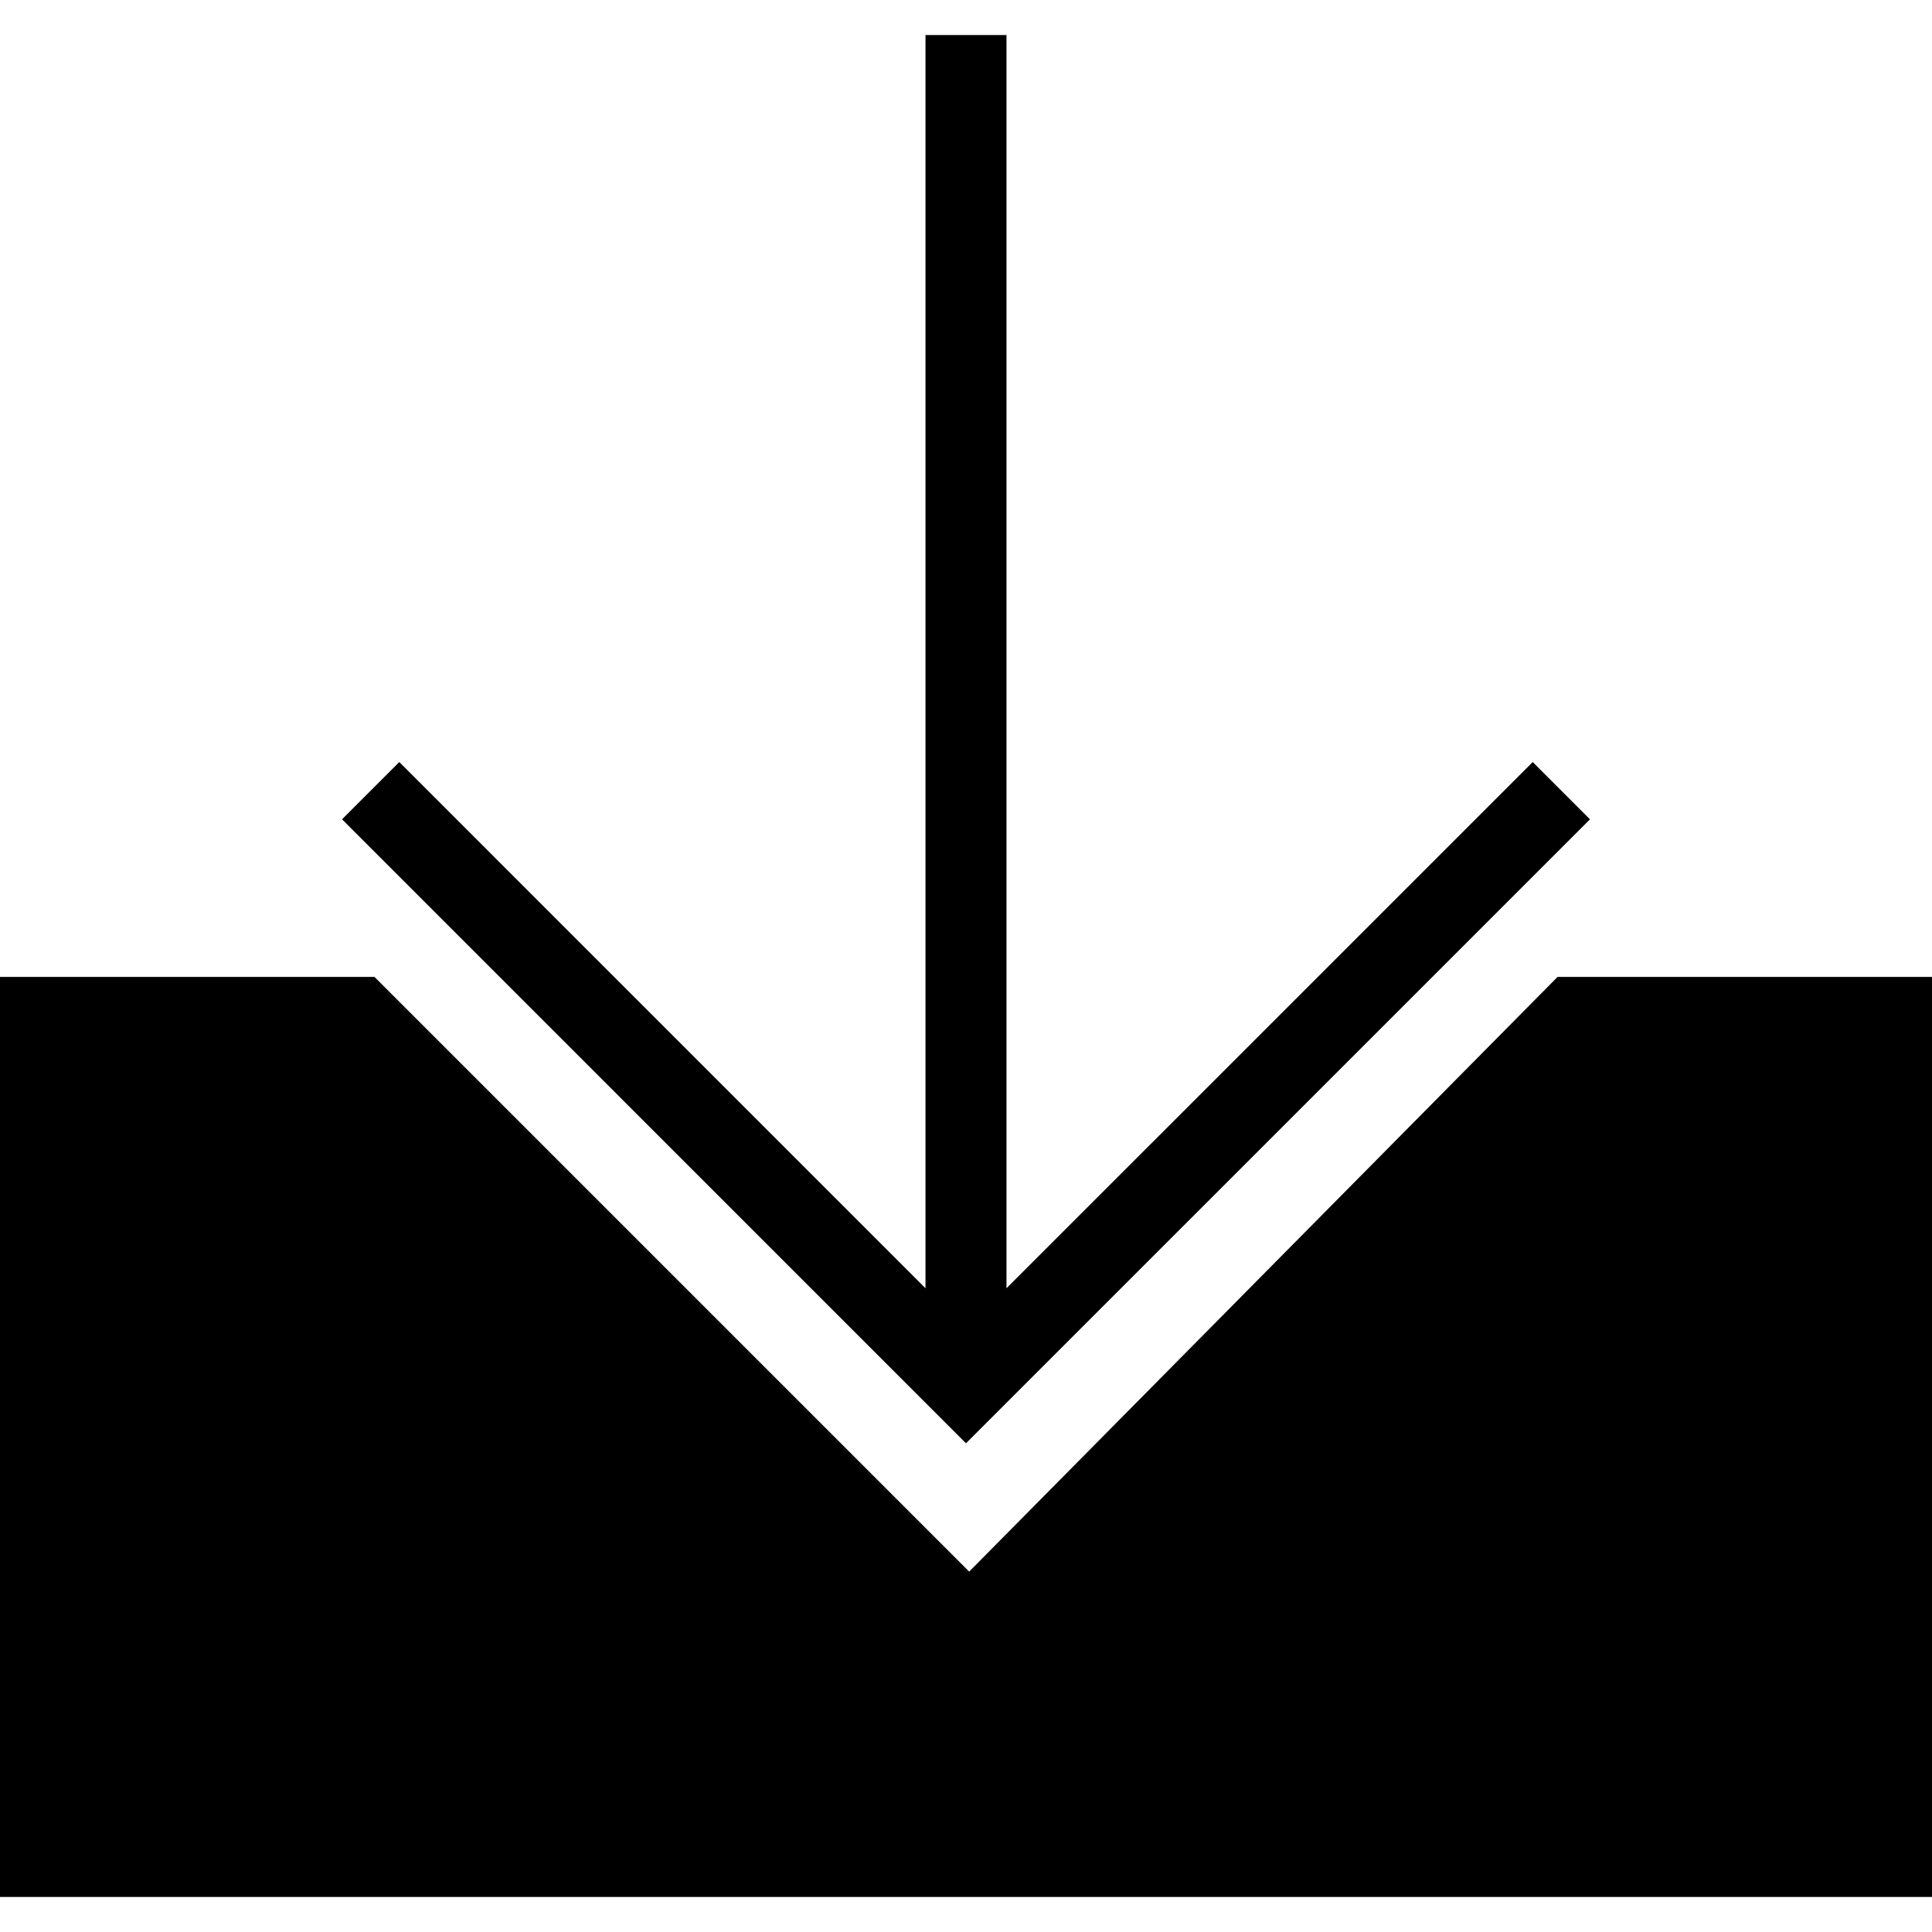 <?xml version="1.0" encoding="iso-8859-1"?>
<!-- Uploaded to: SVG Repo, www.svgrepo.com, Generator: SVG Repo Mixer Tools -->
<svg fill="#000000" height="800px" width="800px" version="1.1" id="Layer_1" xmlns="http://www.w3.org/2000/svg" xmlns:xlink="http://www.w3.org/1999/xlink" 
	 viewBox="0 0 472.615 472.615" xml:space="preserve">
<g>
	<g>
		<polygon points="374.94,186.417 246.211,315.141 246.211,8.57 226.398,8.57 226.398,315.14 97.679,186.417 83.672,200.425 
			236.305,353.063 388.948,200.425 		"/>
	</g>
</g>
<g>
	<g>
		<polygon points="381.021,238.977 237.083,384.455 91.604,238.977 0,238.977 0,464.046 472.615,464.046 472.615,238.977 		"/>
	</g>
</g>
</svg>